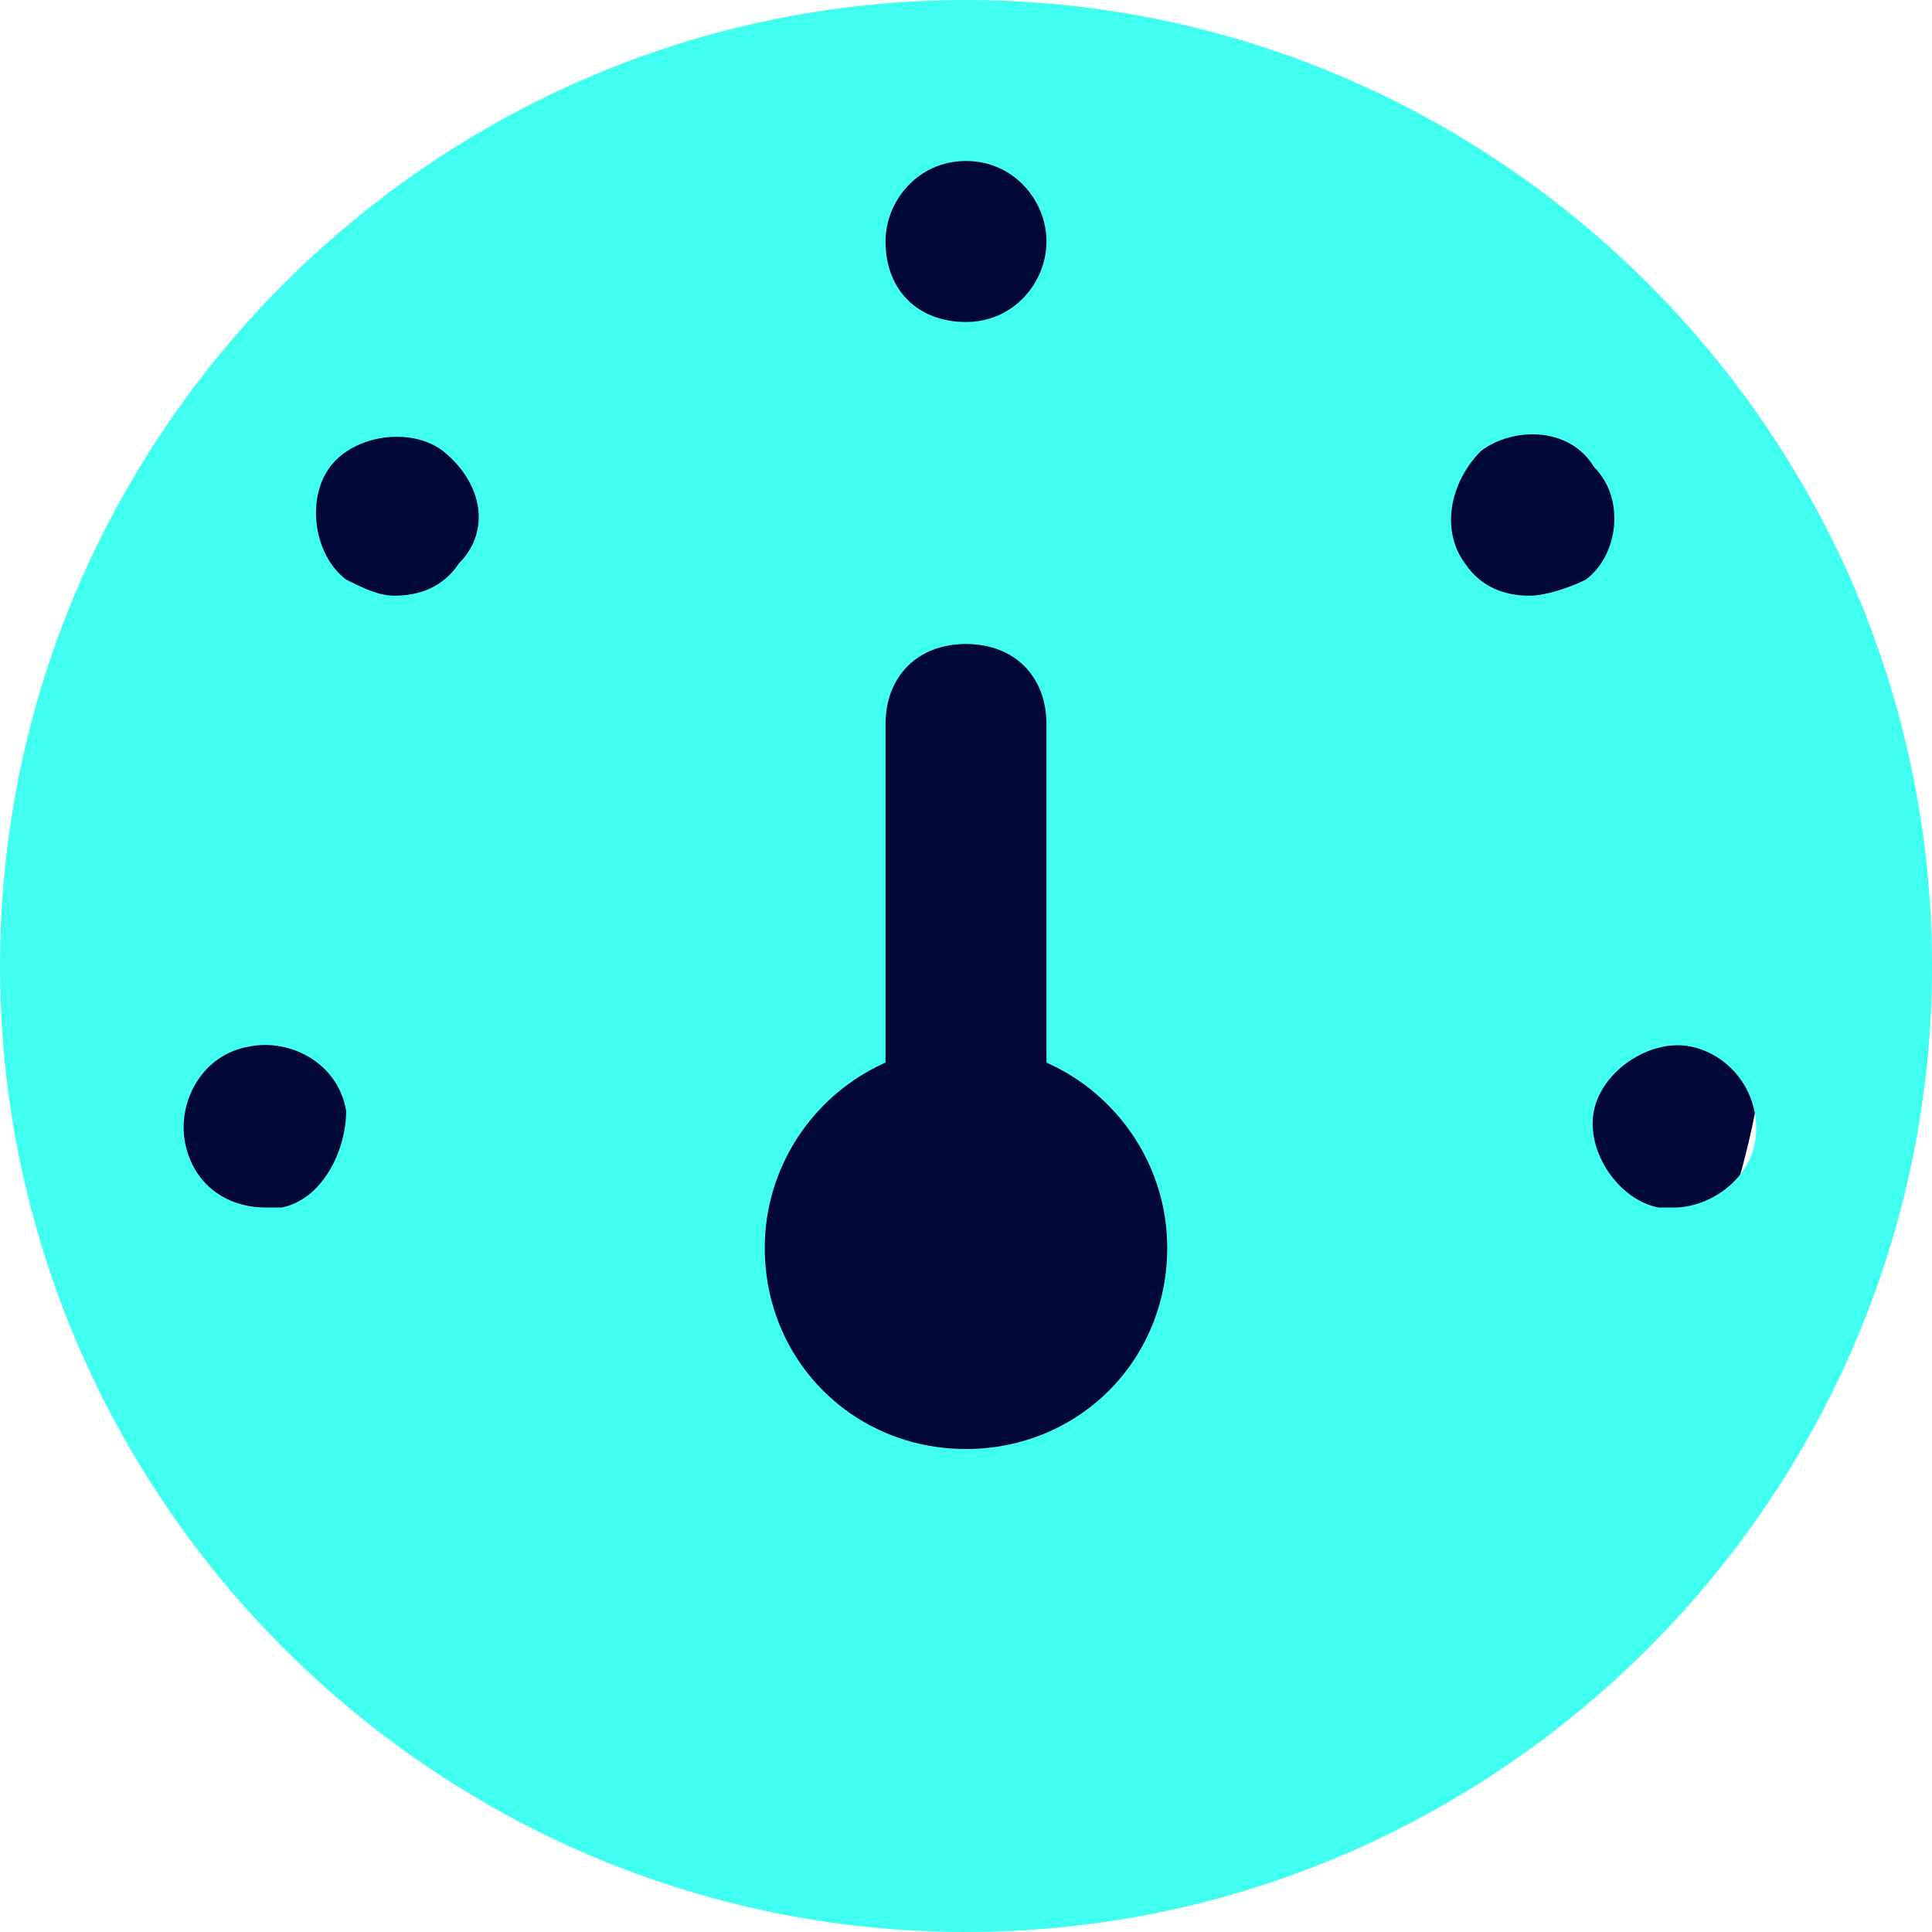 <?xml version="1.0" encoding="utf-8"?>
<!-- Generator: Adobe Illustrator 26.0.2, SVG Export Plug-In . SVG Version: 6.00 Build 0)  -->
<svg version="1.1" id="Layer_1" xmlns="http://www.w3.org/2000/svg" xmlns:xlink="http://www.w3.org/1999/xlink" x="0px" y="0px"
	 viewBox="0 0 24 24" style="enable-background:new 0 0 24 24;" xml:space="preserve">
<style type="text/css">
	.st0{fill:#010838;}
	.st1{fill:#40FFF0;}
</style>
<circle class="st0" cx="11.6" cy="11.8" r="10.4"/>
<path class="st1" d="M12,0C5.4,0,0,5.4,0,12s5.4,12,12,12s12-5.4,12-12S18.6,0,12,0z M12,2L12,2L12,2L12,2c0.6,0,1,0.5,1,1
	s-0.4,1-1,1c0,0,0,0,0,0h0c-0.6,0-1-0.4-1-1C11,2.5,11.4,2,12,2z M3.5,15c-0.1,0-0.2,0-0.2,0c-0.5,0-0.9-0.3-1-0.8
	c-0.1-0.5,0.2-1.1,0.8-1.2c0.5-0.1,1.1,0.2,1.2,0.8C4.3,14.3,4,14.9,3.5,15z M5.7,7C5.5,7.3,5.2,7.4,4.9,7.4c-0.2,0-0.4-0.1-0.6-0.2
	c-0.4-0.3-0.5-1-0.2-1.4s1-0.5,1.4-0.2C6,6,6.1,6.6,5.7,7z M12,18c-1.4,0-2.5-1.1-2.5-2.5c0-1,0.6-1.9,1.5-2.3V9c0-0.6,0.4-1,1-1
	s1,0.4,1,1v4.2c0.9,0.4,1.5,1.3,1.5,2.3C14.5,16.9,13.4,18,12,18z M19,7.4c-0.3,0-0.6-0.1-0.8-0.4C17.9,6.6,18,6,18.4,5.6
	c0.4-0.3,1.1-0.3,1.4,0.2c0.4,0.4,0.3,1.1-0.1,1.4C19.5,7.3,19.2,7.4,19,7.4z M20.8,15c-0.1,0-0.1,0-0.2,0c-0.5-0.1-0.9-0.7-0.8-1.2
	s0.7-0.9,1.2-0.8c0.5,0.1,0.9,0.6,0.8,1.2C21.7,14.7,21.2,15,20.8,15z"/>
</svg>
